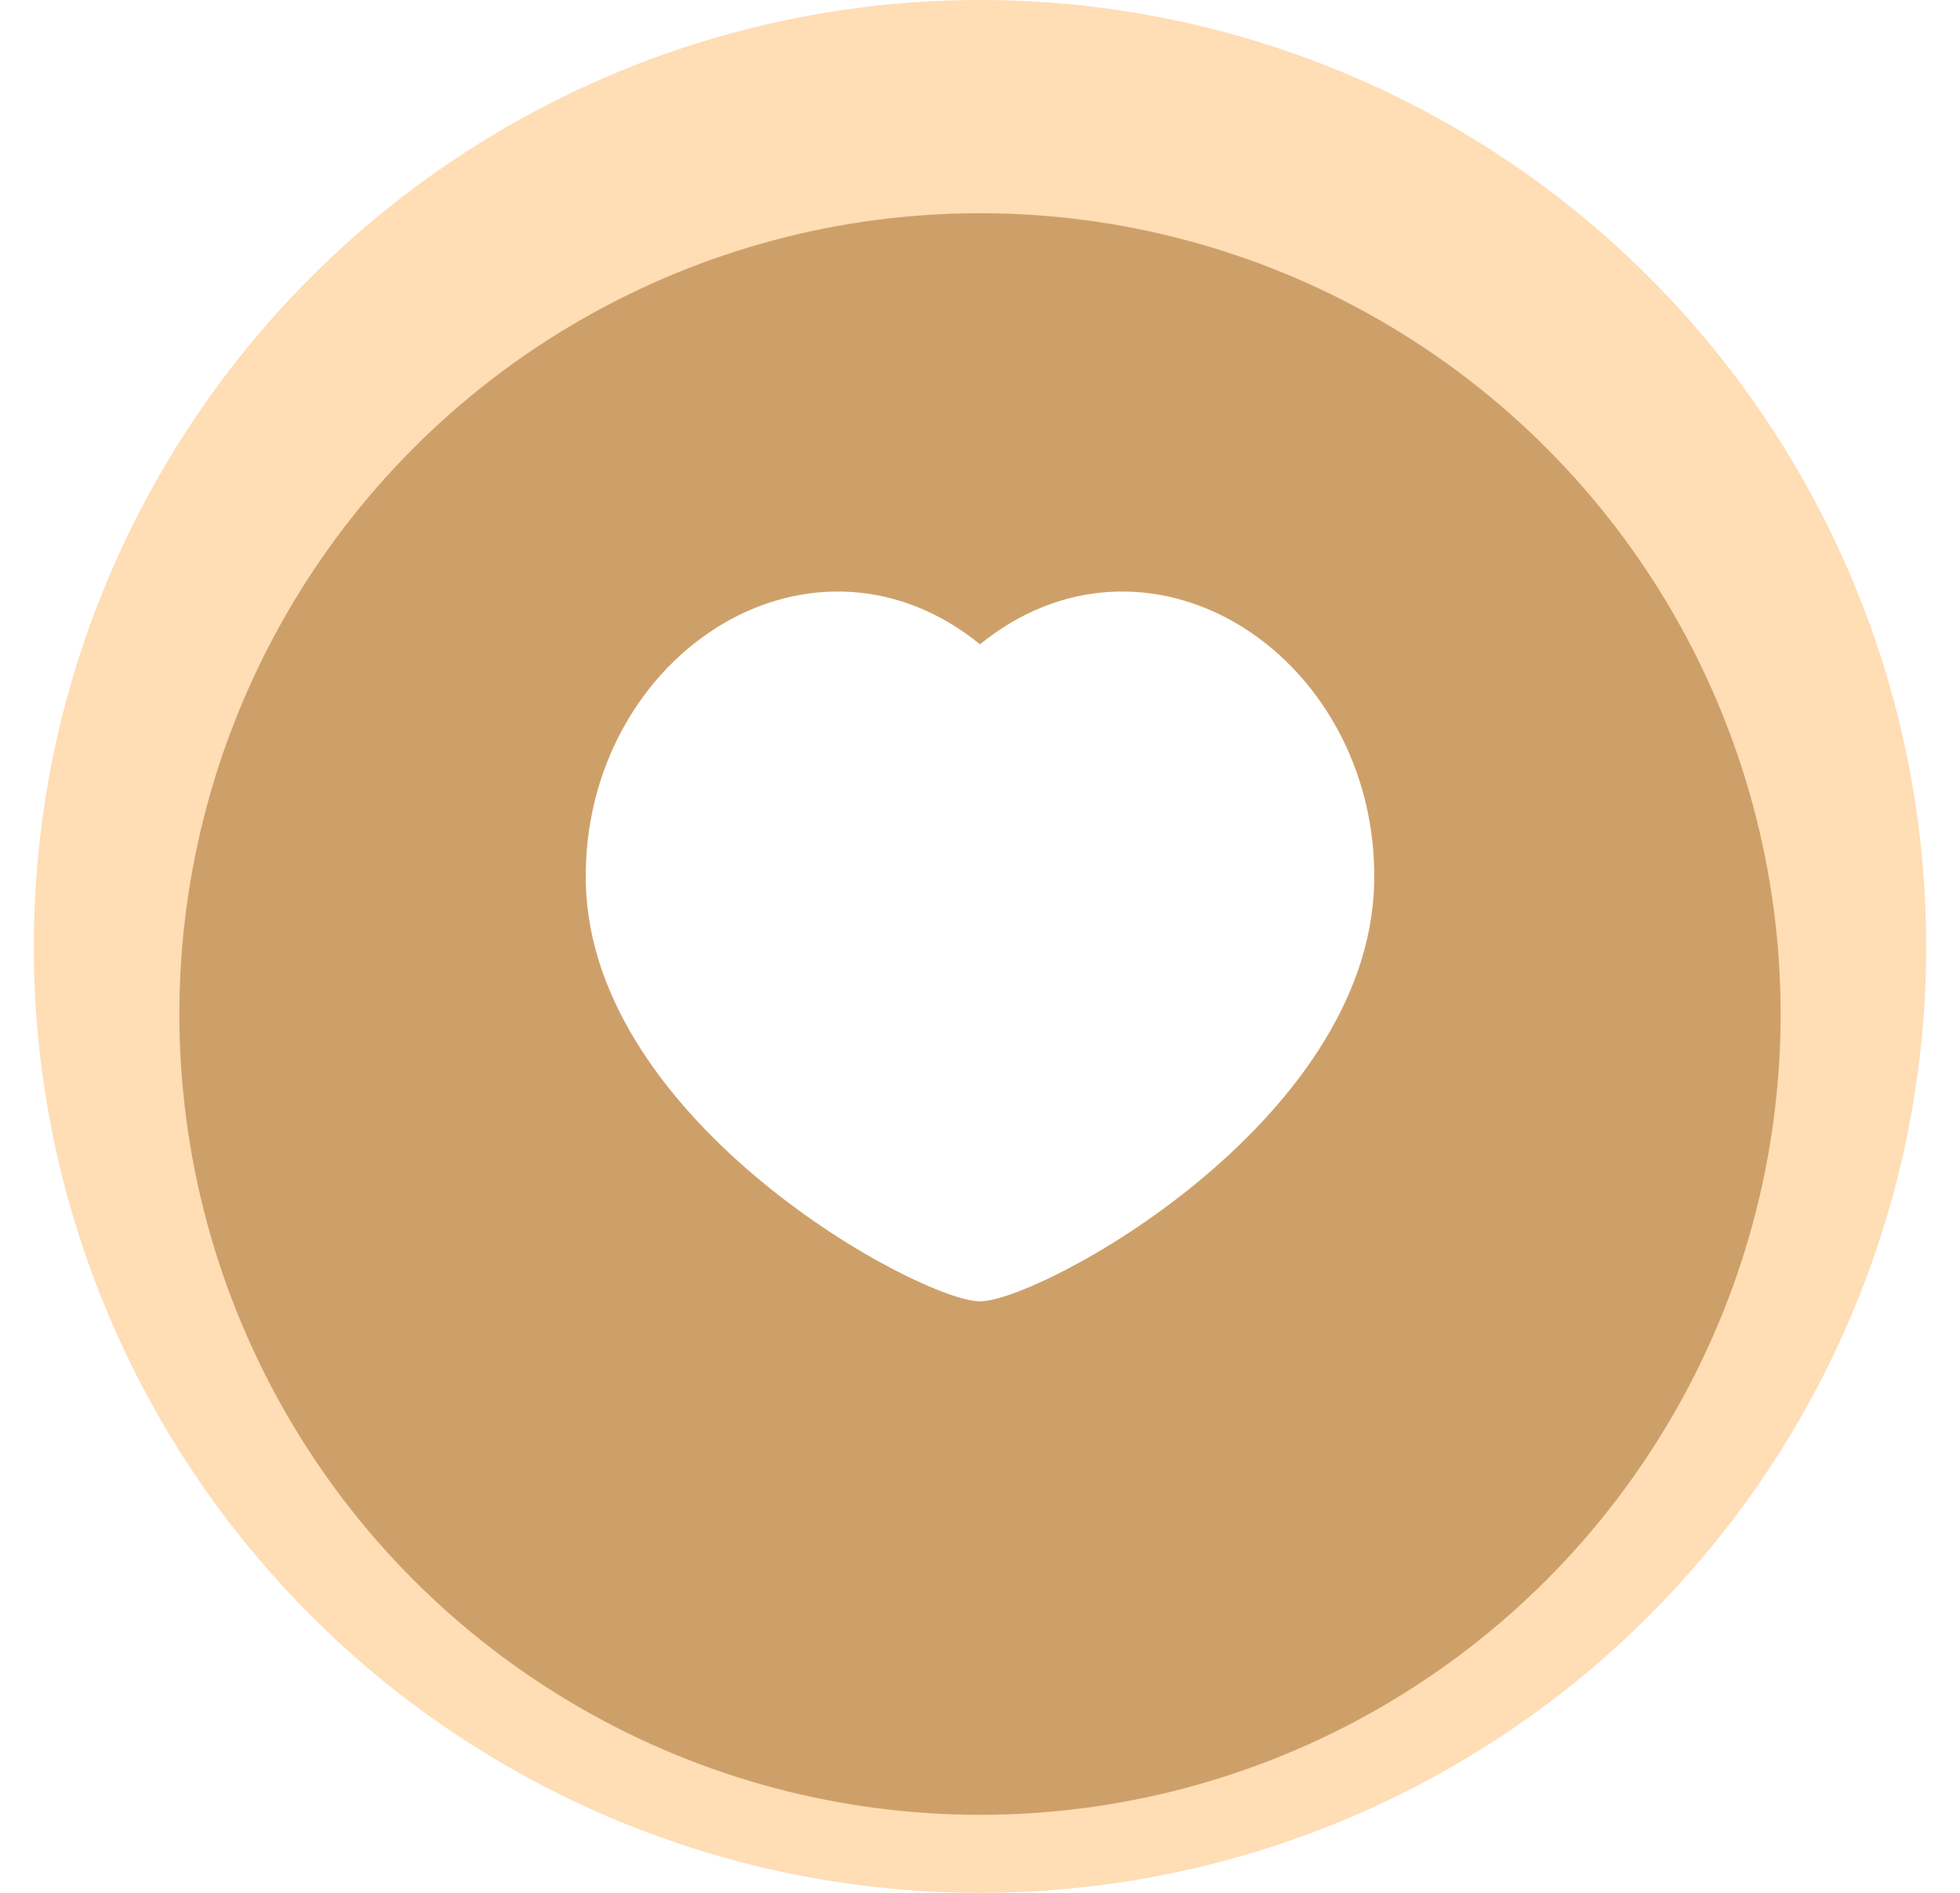 <?xml version="1.0" encoding="UTF-8"?>
<svg xmlns="http://www.w3.org/2000/svg" width="29" height="28" viewBox="0 0 29 28" fill="none">
  <circle cx="14.5" cy="14" r="14" fill="#FFDDB5"></circle>
  <g filter="url(#filter0_i_1_1813)">
    <circle cx="14.5" cy="14" r="11.846" fill="#CEA069"></circle>
  </g>
  <path d="M18.288 9.218C19.51 9.93 20.37 11.376 20.332 13.063C20.252 16.625 15.375 19.25 14.5 19.25C13.625 19.25 8.748 16.625 8.668 13.063C8.63 11.376 9.489 9.93 10.712 9.218C11.855 8.551 13.291 8.548 14.5 9.531C15.709 8.548 17.145 8.551 18.288 9.218Z" fill="white"></path>
  <defs>
    <filter id="filter0_i_1_1813" x="2.654" y="2.154" width="23.692" height="24.692" filterUnits="userSpaceOnUse" color-interpolation-filters="sRGB">
      <feFlood flood-opacity="0" result="BackgroundImageFix"></feFlood>
      <feBlend mode="normal" in="SourceGraphic" in2="BackgroundImageFix" result="shape"></feBlend>
      <feColorMatrix in="SourceAlpha" type="matrix" values="0 0 0 0 0 0 0 0 0 0 0 0 0 0 0 0 0 0 127 0" result="hardAlpha"></feColorMatrix>
      <feOffset dy="1"></feOffset>
      <feGaussianBlur stdDeviation="2"></feGaussianBlur>
      <feComposite in2="hardAlpha" operator="arithmetic" k2="-1" k3="1"></feComposite>
      <feColorMatrix type="matrix" values="0 0 0 0 0.38 0 0 0 0 0.38 0 0 0 0 0.38 0 0 0 0.25 0"></feColorMatrix>
      <feBlend mode="normal" in2="shape" result="effect1_innerShadow_1_1813"></feBlend>
    </filter>
  </defs>
</svg>
